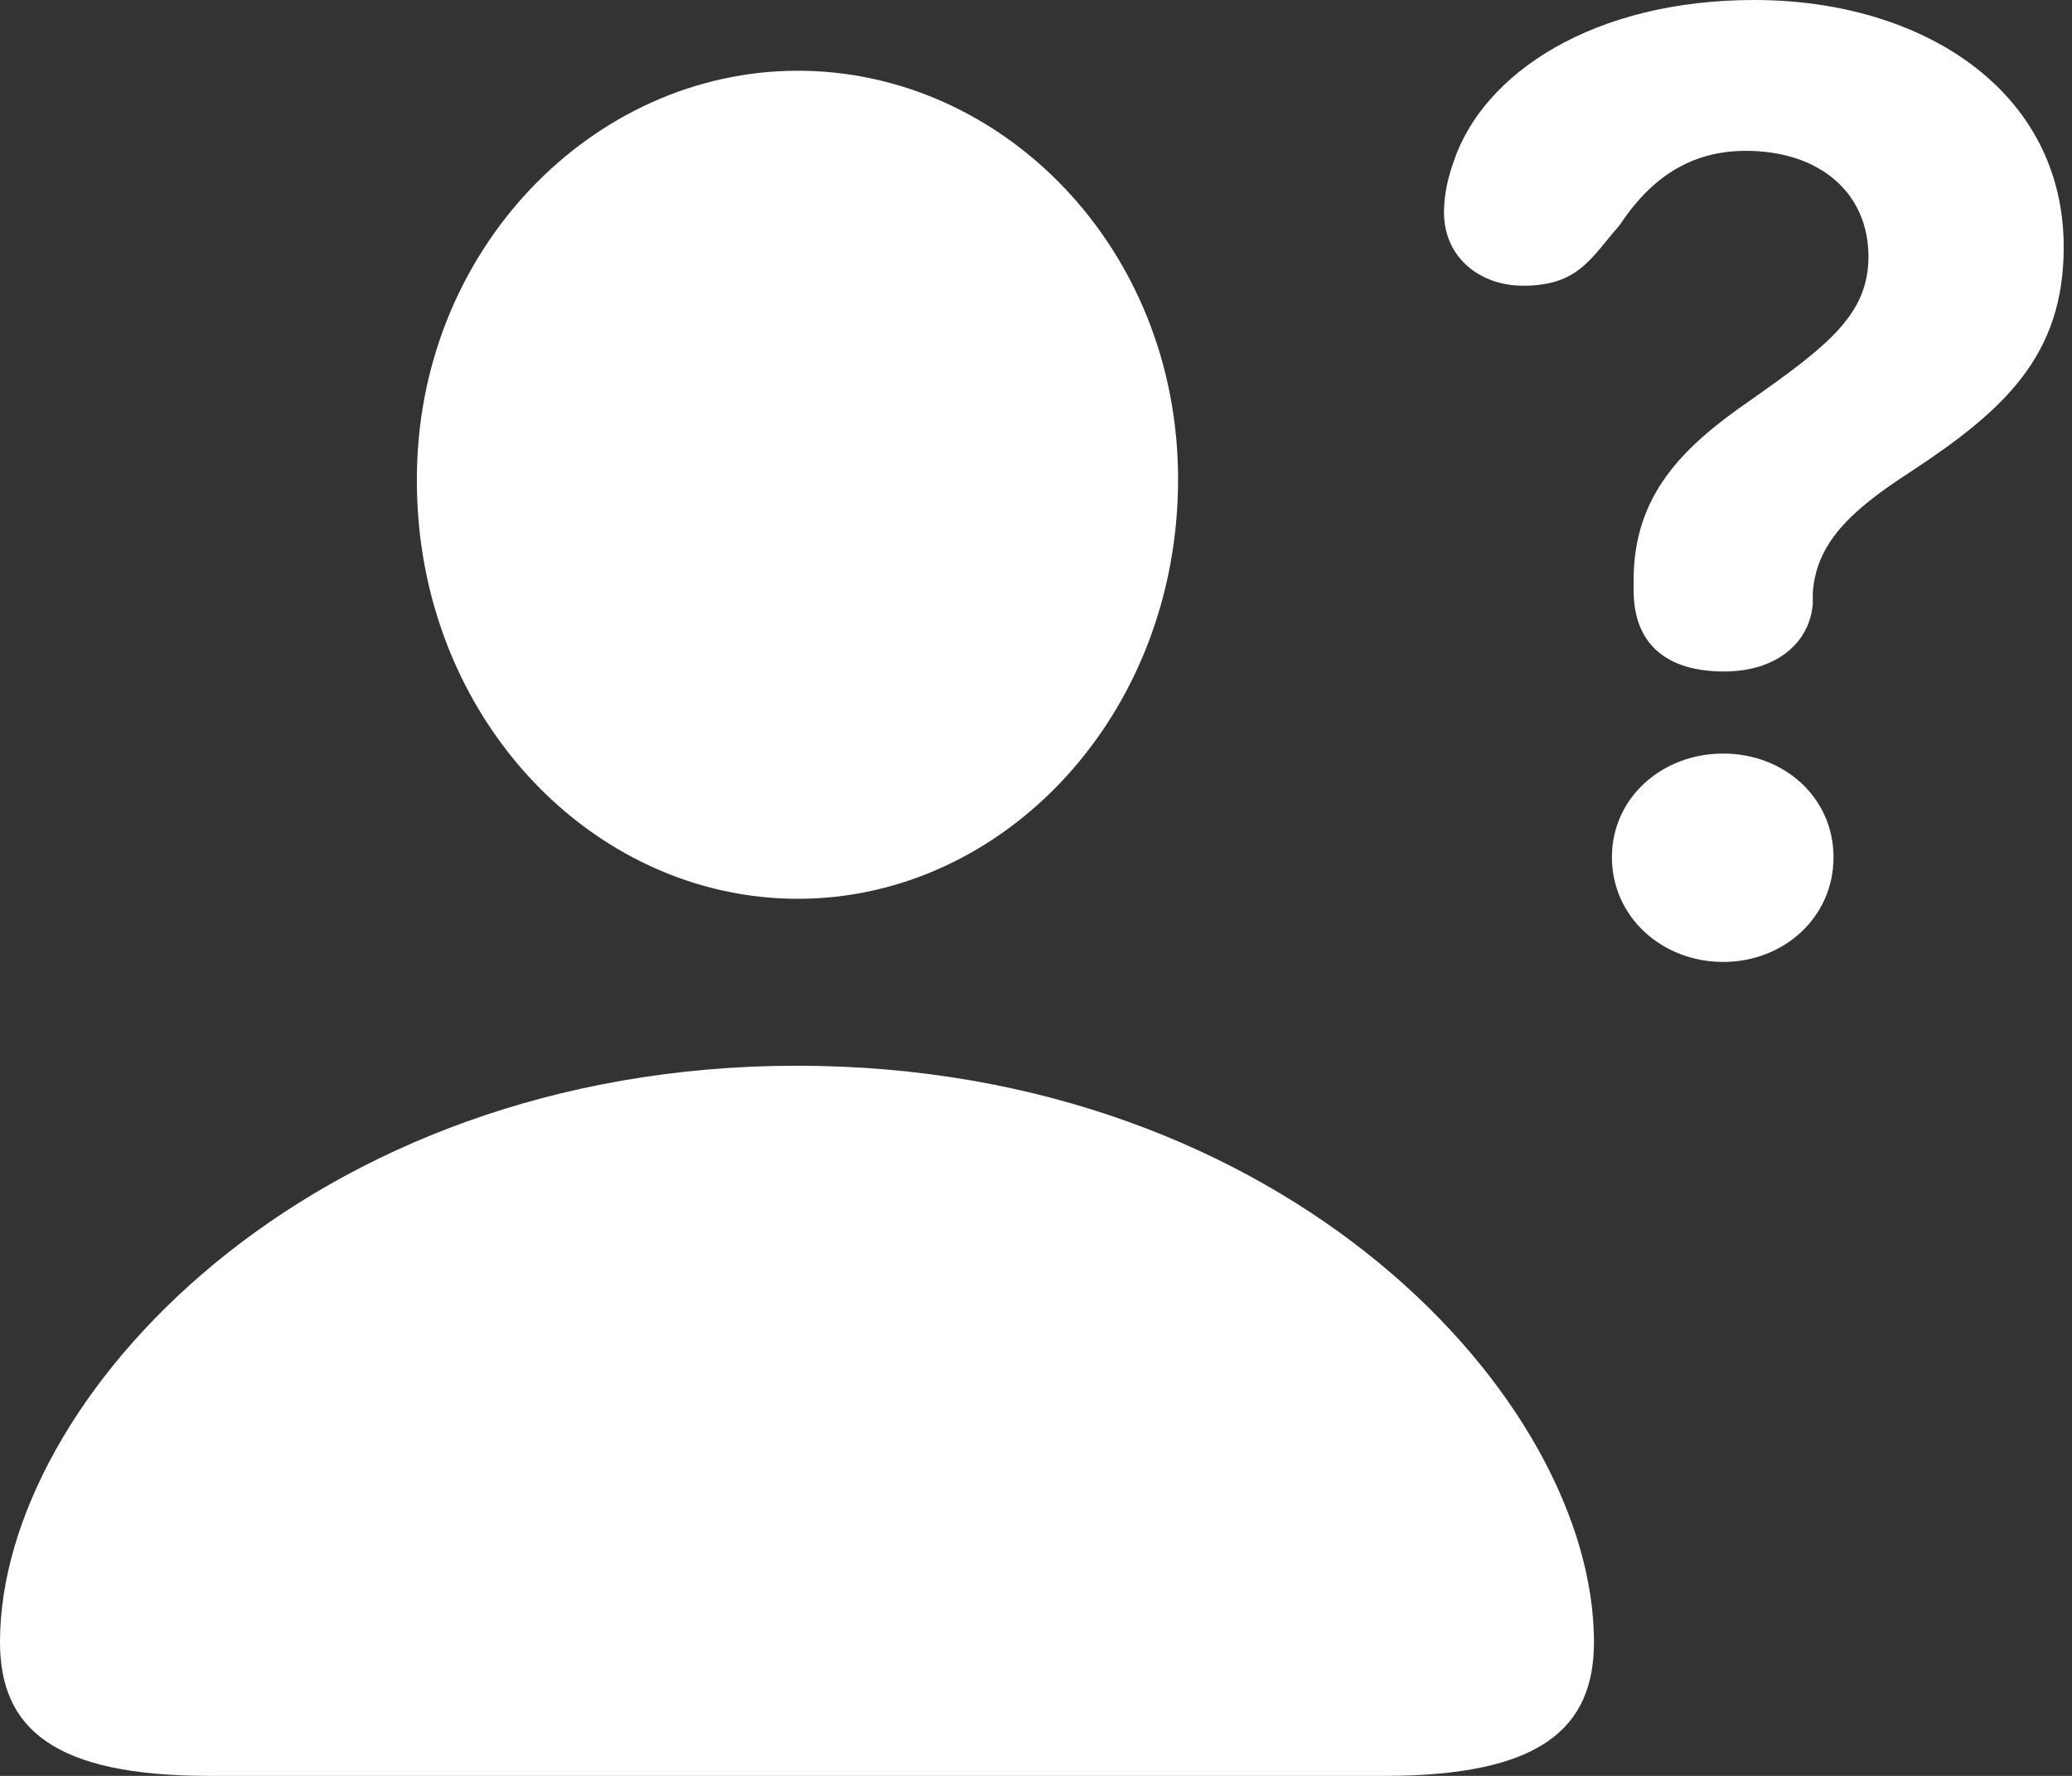 <svg width="21" height="18" viewBox="0 0 21 18" fill="none" xmlns="http://www.w3.org/2000/svg">
<rect x="0" y="0" width="21" height="18" fill="#333333" stroke="none"/>
<path d="M17.474 6.806C18.01 6.806 18.344 6.51 18.373 6.118C18.373 6.08 18.373 6.032 18.373 6.003C18.411 5.506 18.746 5.181 19.367 4.78C20.313 4.158 20.916 3.604 20.916 2.505C20.916 0.918 19.482 0 17.78 0C16.145 0 15.027 0.746 14.731 1.644C14.673 1.807 14.635 1.979 14.635 2.151C14.635 2.61 14.998 2.896 15.438 2.896C16.002 2.896 16.126 2.61 16.413 2.285C16.729 1.807 17.13 1.529 17.694 1.529C18.449 1.529 18.937 1.96 18.937 2.6C18.937 3.183 18.535 3.499 17.732 4.063C17.054 4.531 16.557 5.019 16.557 5.879V5.984C16.557 6.529 16.891 6.806 17.474 6.806ZM8.087 9.11C10.171 9.11 11.94 7.255 11.94 4.856C11.94 2.514 10.161 0.717 8.087 0.717C6.003 0.717 4.216 2.543 4.225 4.875C4.225 7.255 5.994 9.11 8.087 9.11ZM17.465 9.75C18.076 9.75 18.583 9.301 18.583 8.689C18.583 8.087 18.086 7.638 17.465 7.638C16.843 7.638 16.337 8.087 16.337 8.689C16.337 9.292 16.843 9.75 17.465 9.75ZM2.122 18H14.033C15.61 18 16.155 17.522 16.155 16.643C16.155 14.186 13.039 10.802 8.078 10.802C3.126 10.802 0 14.186 0 16.643C0 17.522 0.545 18 2.122 18Z" fill="white"/>
</svg>
